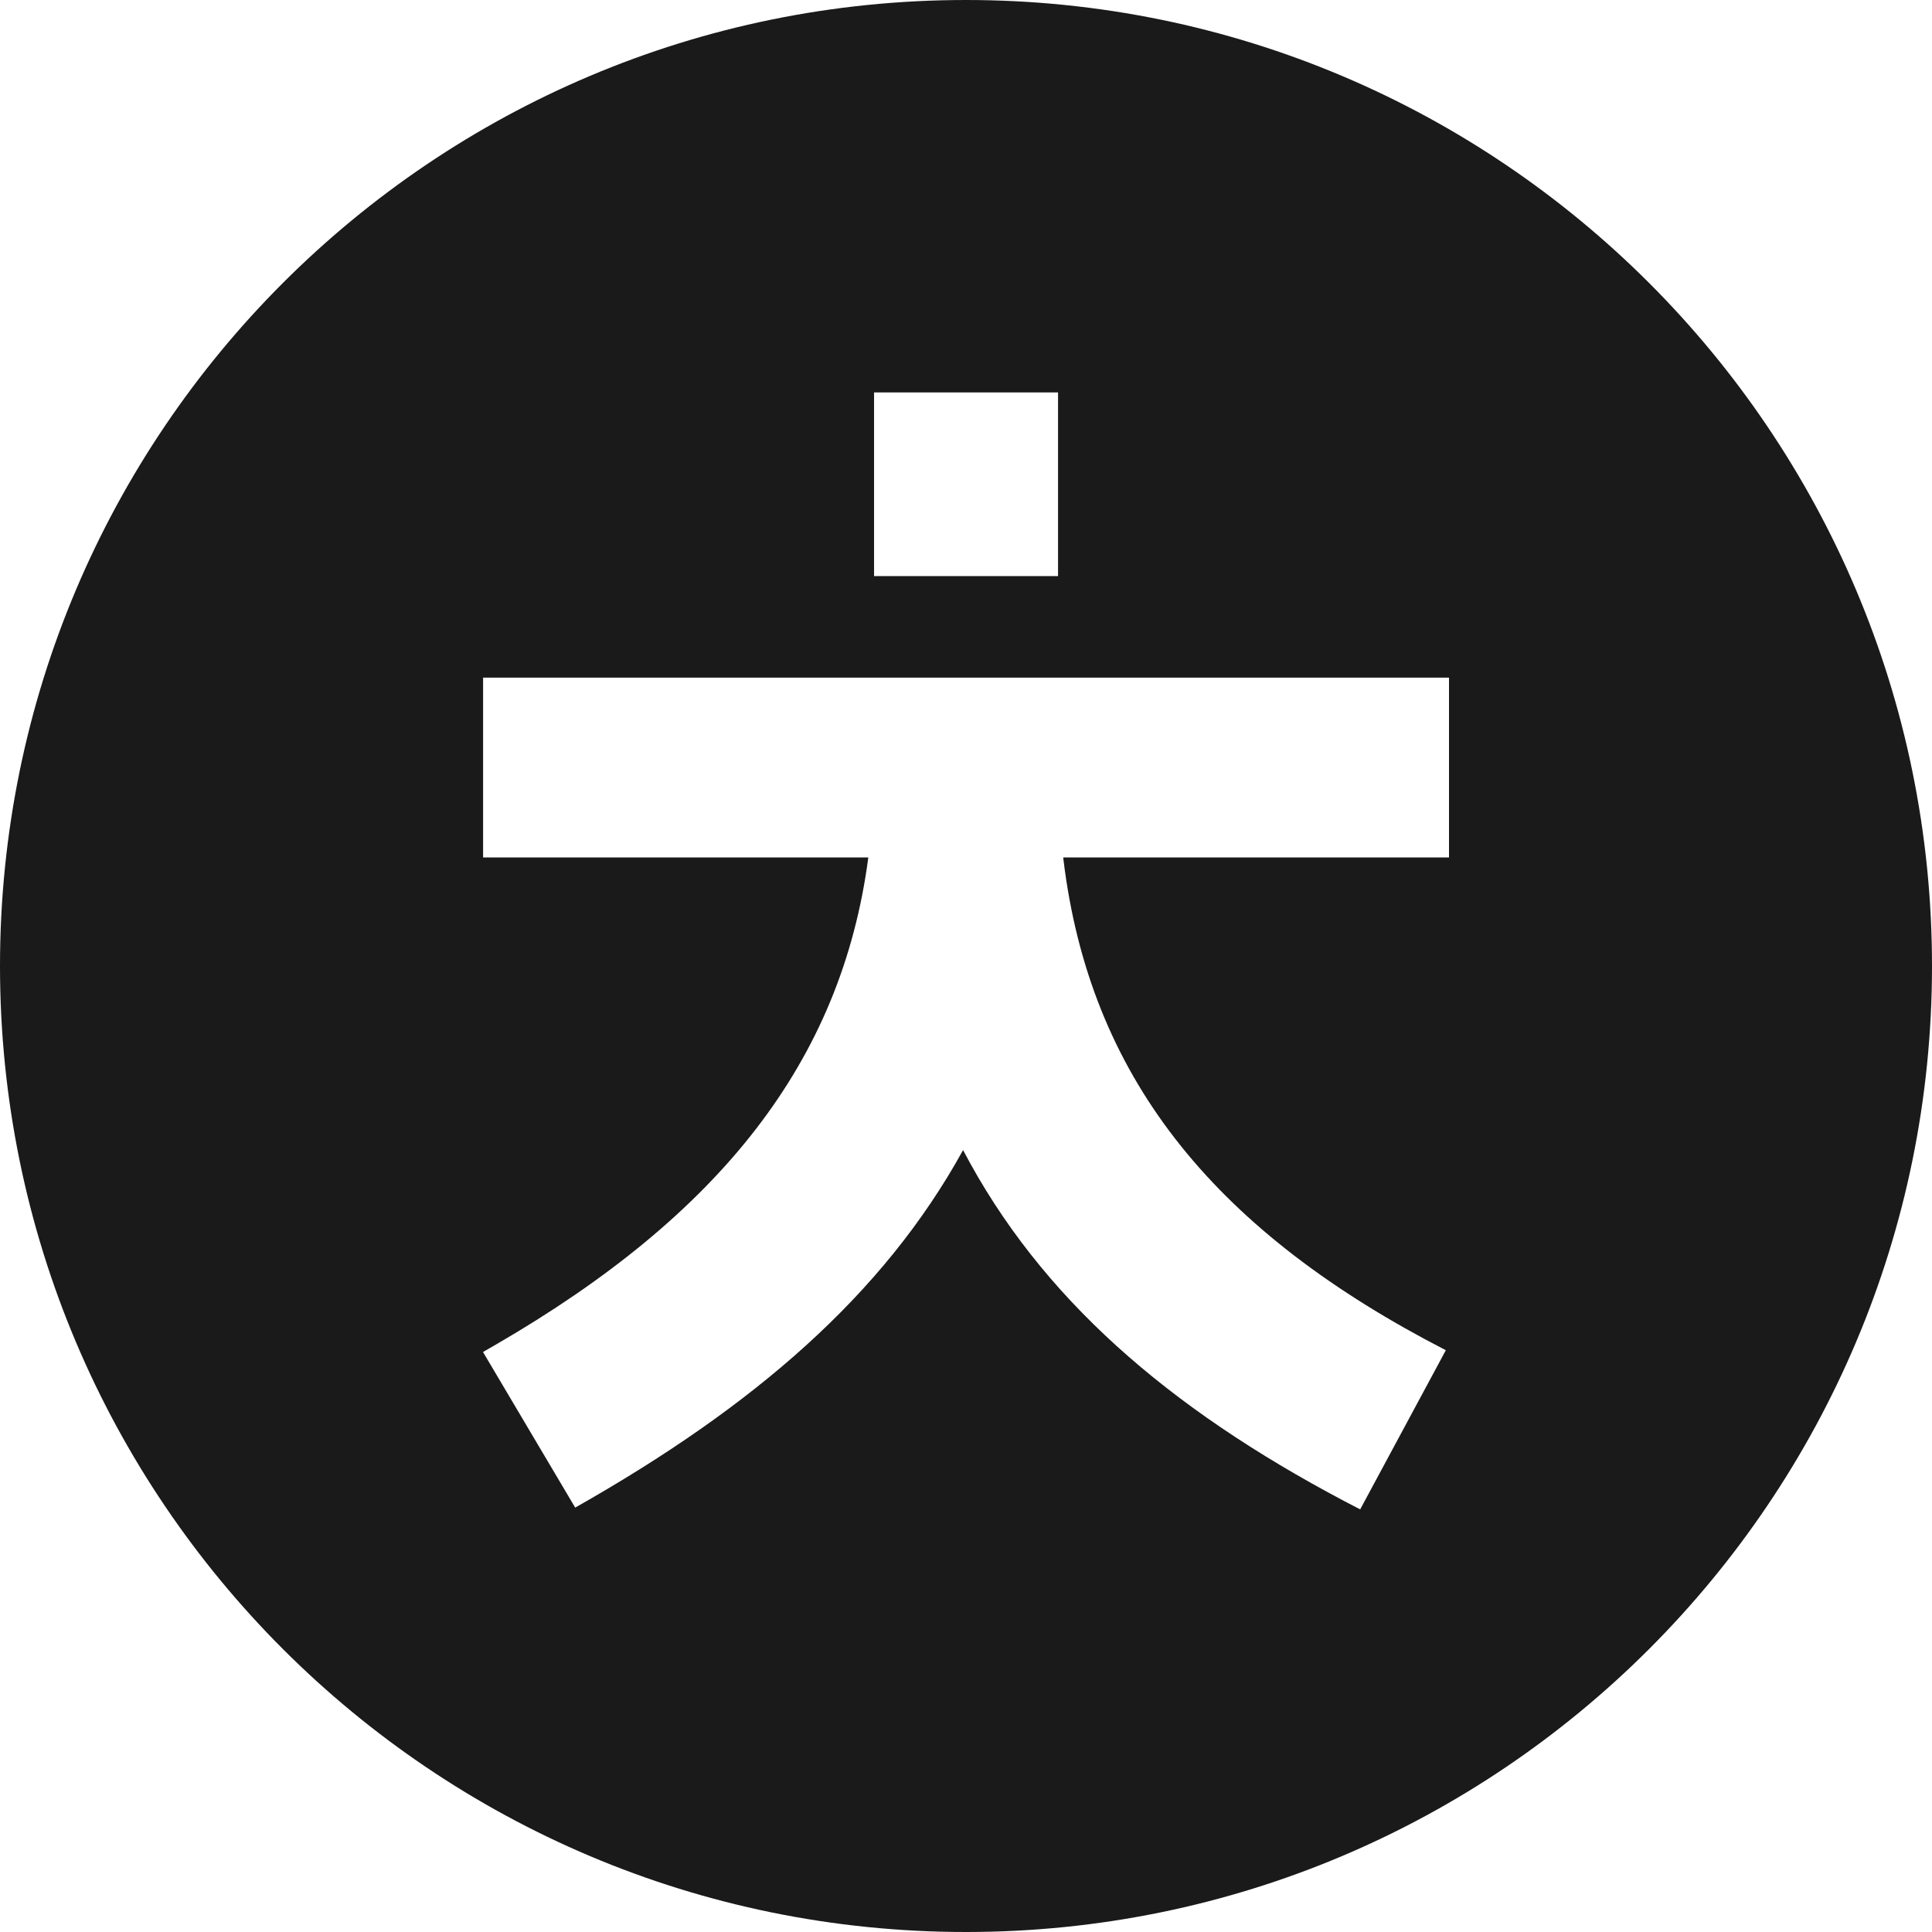 <?xml version="1.0" encoding="UTF-8"?>
<svg width="39px" height="39px" viewBox="0 0 39 39" version="1.1" xmlns="http://www.w3.org/2000/svg" xmlns:xlink="http://www.w3.org/1999/xlink">
    <title>Logo</title>
    <g id="Page-1" stroke="none" stroke-width="1" fill="none" fill-rule="evenodd">
        <g id="Artboard-Copy" transform="translate(-6, -13)" fill="#1A1A1A" fill-rule="nonzero">
            <g id="Logo" transform="translate(6, 13)">
                <path d="M19.5,0 C30.27,0 39,8.73 39,19.5 C39,30.27 30.27,39 19.5,39 C8.73,39 0,30.27 0,19.5 C0,8.73 8.73,0 19.5,0 Z M29.25,13.679 L9.752,13.679 L9.752,17.309 L17.528,17.309 C16.984,21.44 14.522,24.527 10.012,27.141 L9.75,27.292 L11.611,30.433 C15.206,28.399 17.828,26.146 19.441,23.216 C21.004,26.196 23.579,28.42 27.131,30.299 L27.457,30.469 L29.186,27.256 C24.605,24.899 22.082,21.868 21.493,17.554 L21.462,17.309 L29.25,17.309 L29.25,13.679 Z M21.358,7.922 L17.644,7.922 L17.644,11.629 L21.358,11.629 L21.358,7.922 Z" id="Shape"></path>
            </g>
        </g>
    </g>
</svg>